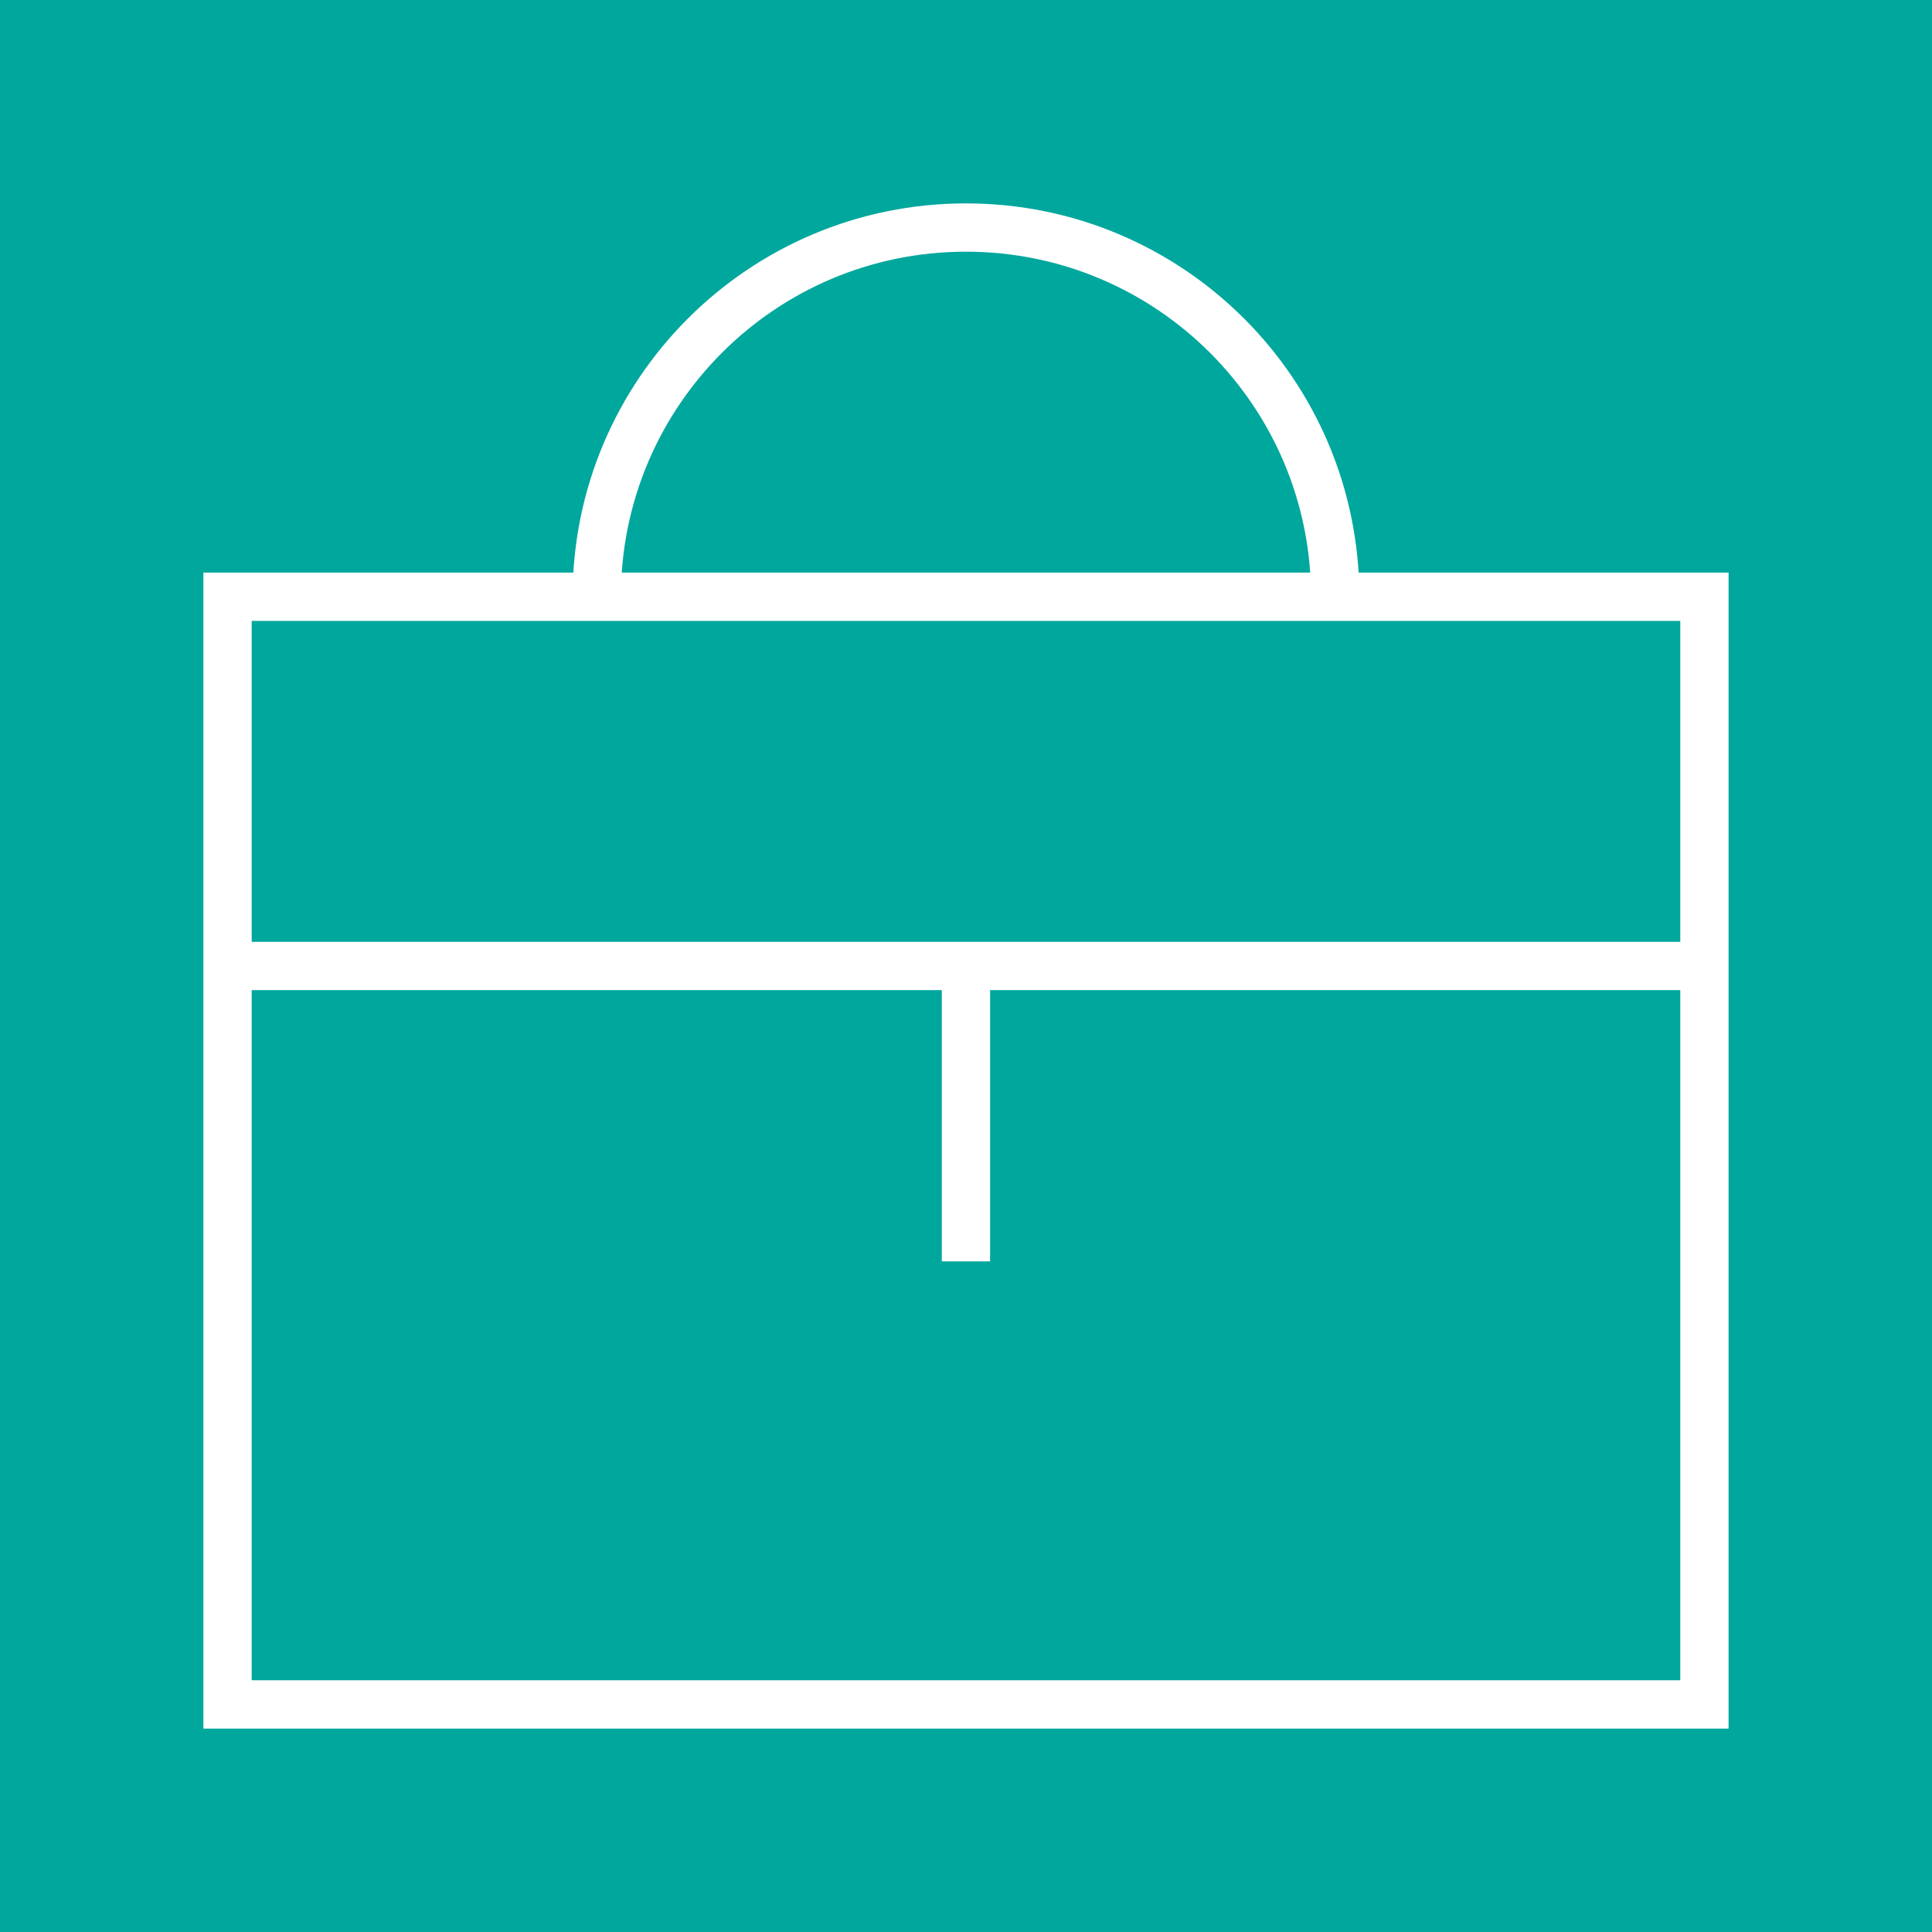 <svg width="80" height="80" viewBox="0 0 80 80" fill="none" xmlns="http://www.w3.org/2000/svg">
<rect width="80" height="80" fill="#00A79D"/>
<path d="M9.422 39.999H70.577M39.998 39.999V52.23M55.288 24.71C55.288 16.267 48.443 9.422 39.999 9.422C31.555 9.422 24.71 16.267 24.71 24.71M9.422 24.71H70.577V70.577H9.422V24.71Z" stroke="white" stroke-width="2" stroke-miterlimit="10"/>
</svg>
